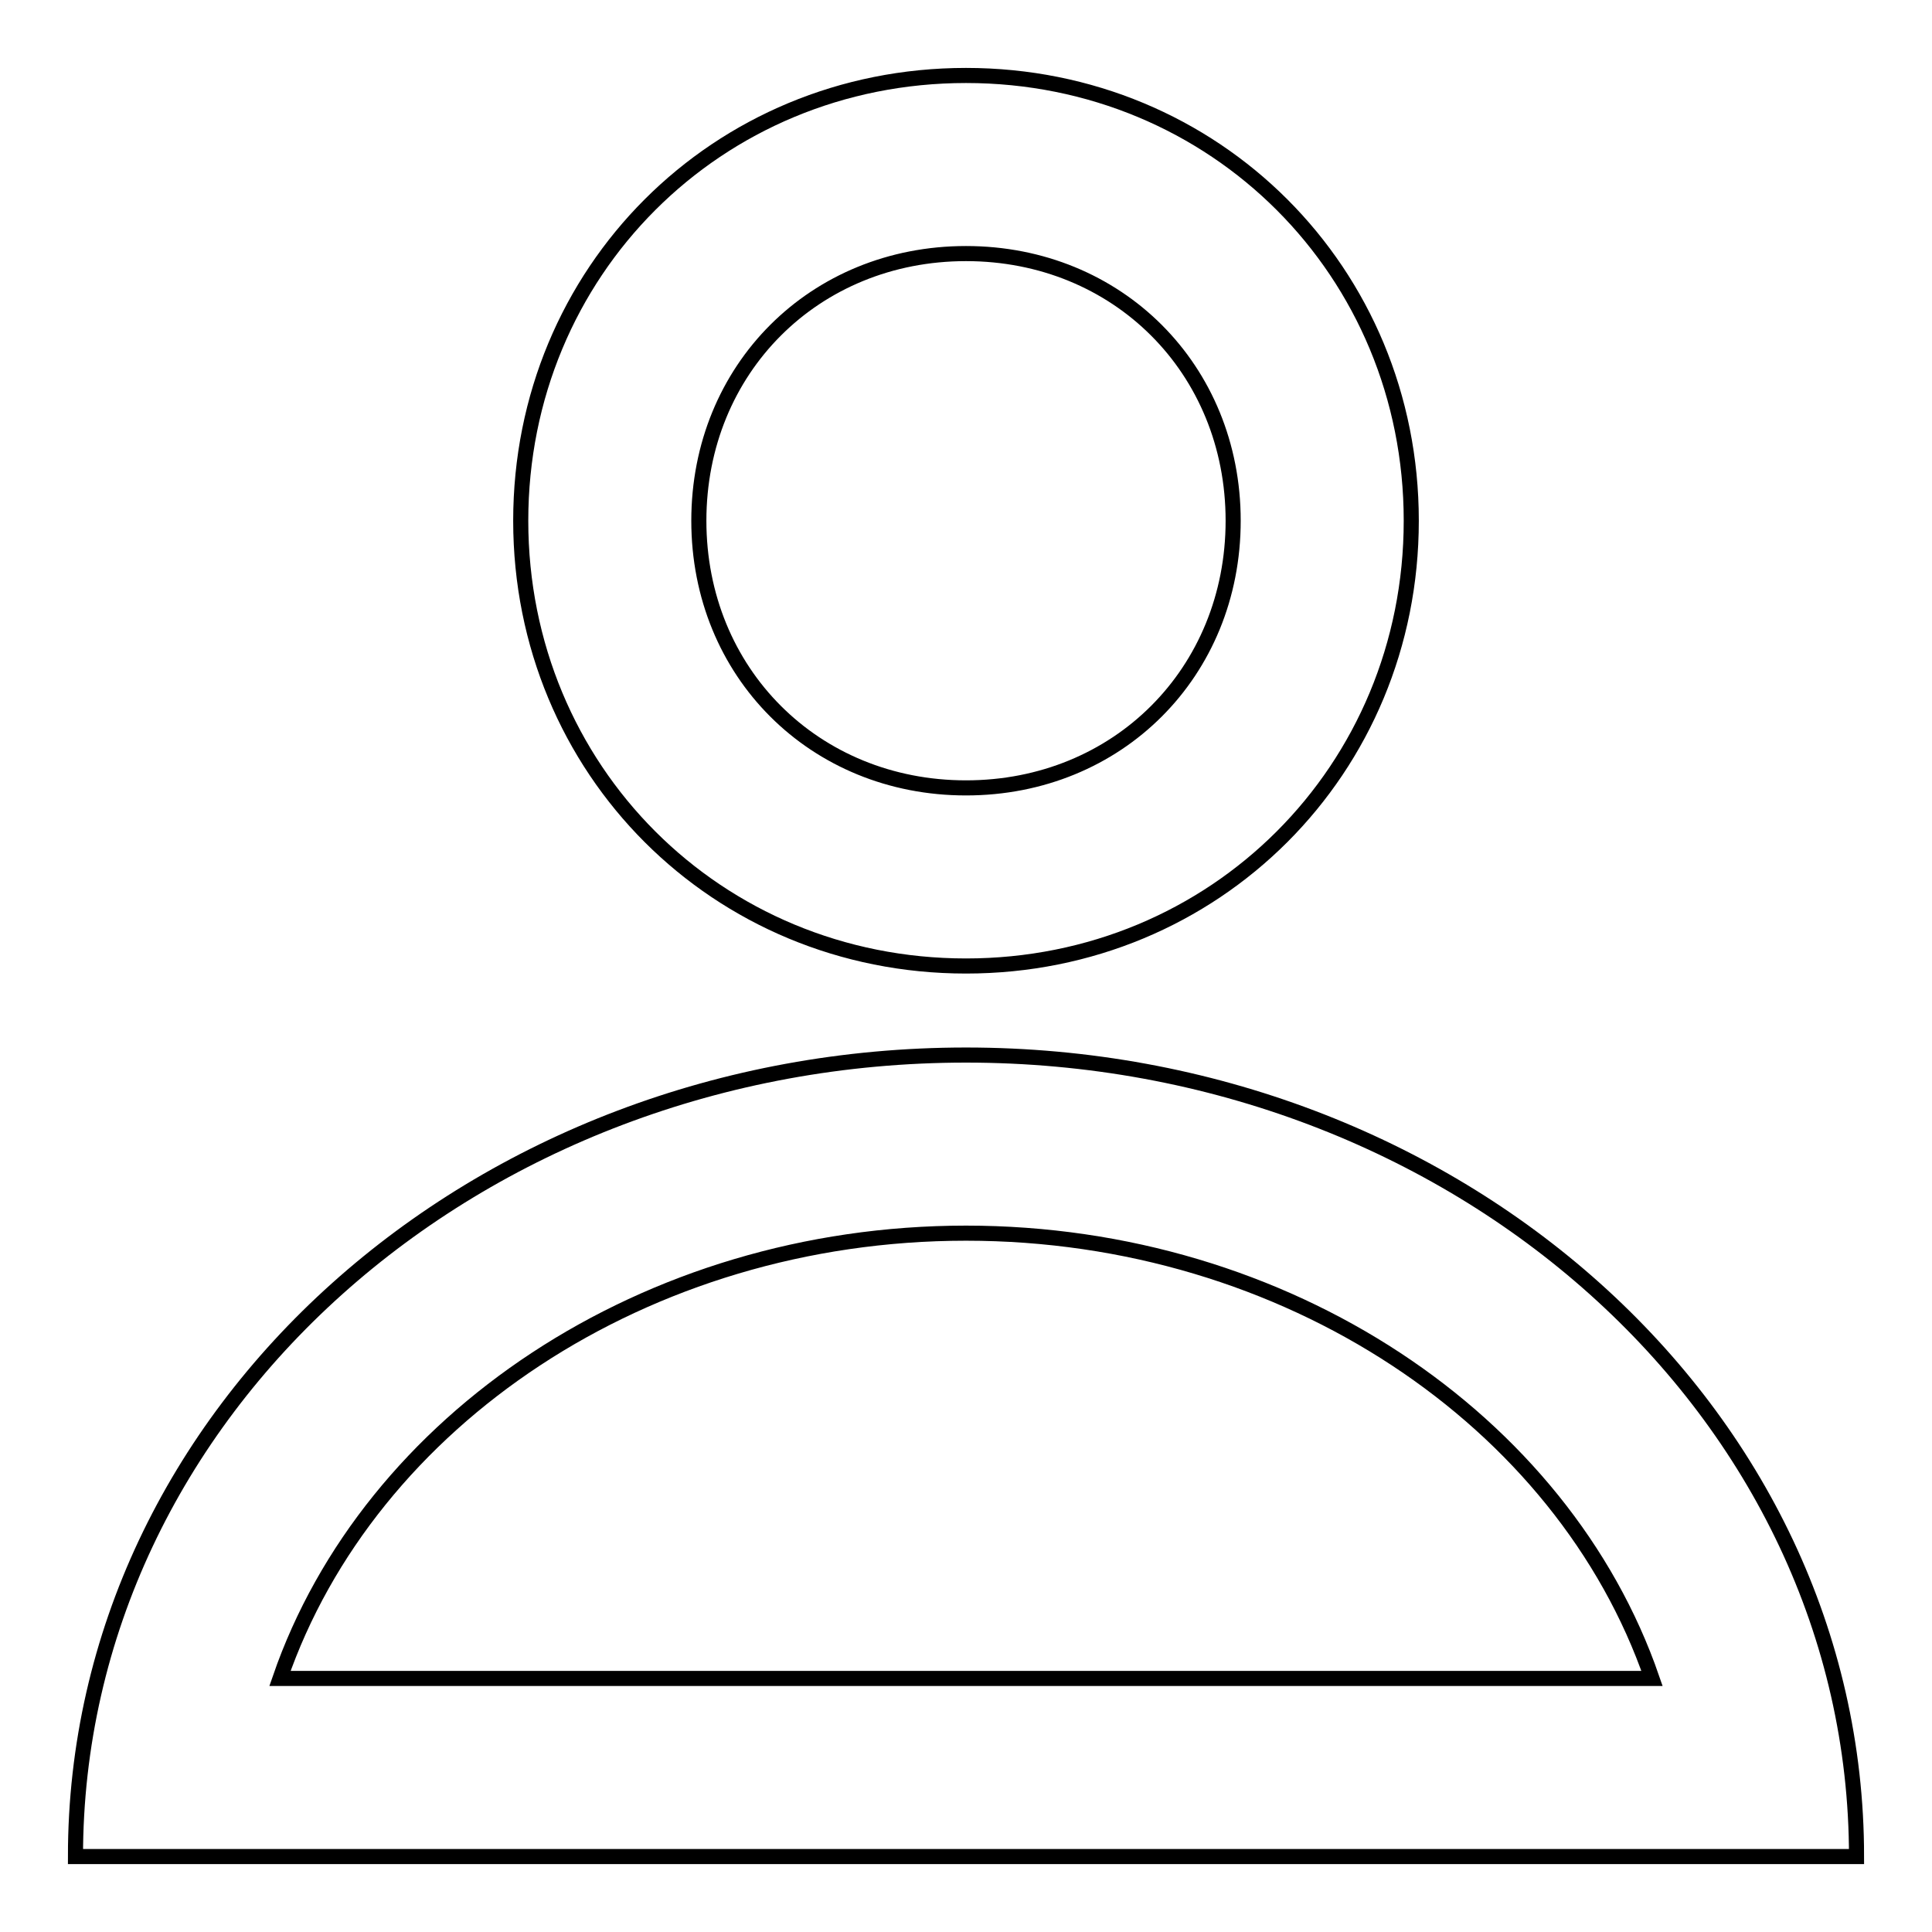 <?xml version="1.0" encoding="utf-8"?>
<!-- Svg Vector Icons : http://www.onlinewebfonts.com/icon -->
<!DOCTYPE svg PUBLIC "-//W3C//DTD SVG 1.1//EN" "http://www.w3.org/Graphics/SVG/1.1/DTD/svg11.dtd">
<svg version="1.1" xmlns="http://www.w3.org/2000/svg" xmlns:xlink="http://www.w3.org/1999/xlink" x="0px" y="0px" viewBox="0 0 256 256" enable-background="new 0 0 256 256" xml:space="preserve">
<g> <path stroke-width="2" fill-opacity="0" stroke="#000000"  d="M128,128c33,0,59-26,59-59c0-33-26-59-59-59c-33,0-59,26-59,59C69,102,95,128,128,128z M128,33.6 c20.1,0,35.4,15.3,35.4,35.4c0,20.1-15.3,35.4-35.4,35.4c-20.1,0-35.4-15.3-35.4-35.4C92.6,48.9,107.9,33.6,128,33.6z M128,139.8 C63.1,139.8,10,187,10,246h236C246,187,192.9,139.8,128,139.8z M37.1,222.4c11.8-34.2,48.4-59,90.9-59c42.5,0,79.1,24.8,90.9,59 H37.1z"/></g>
</svg>